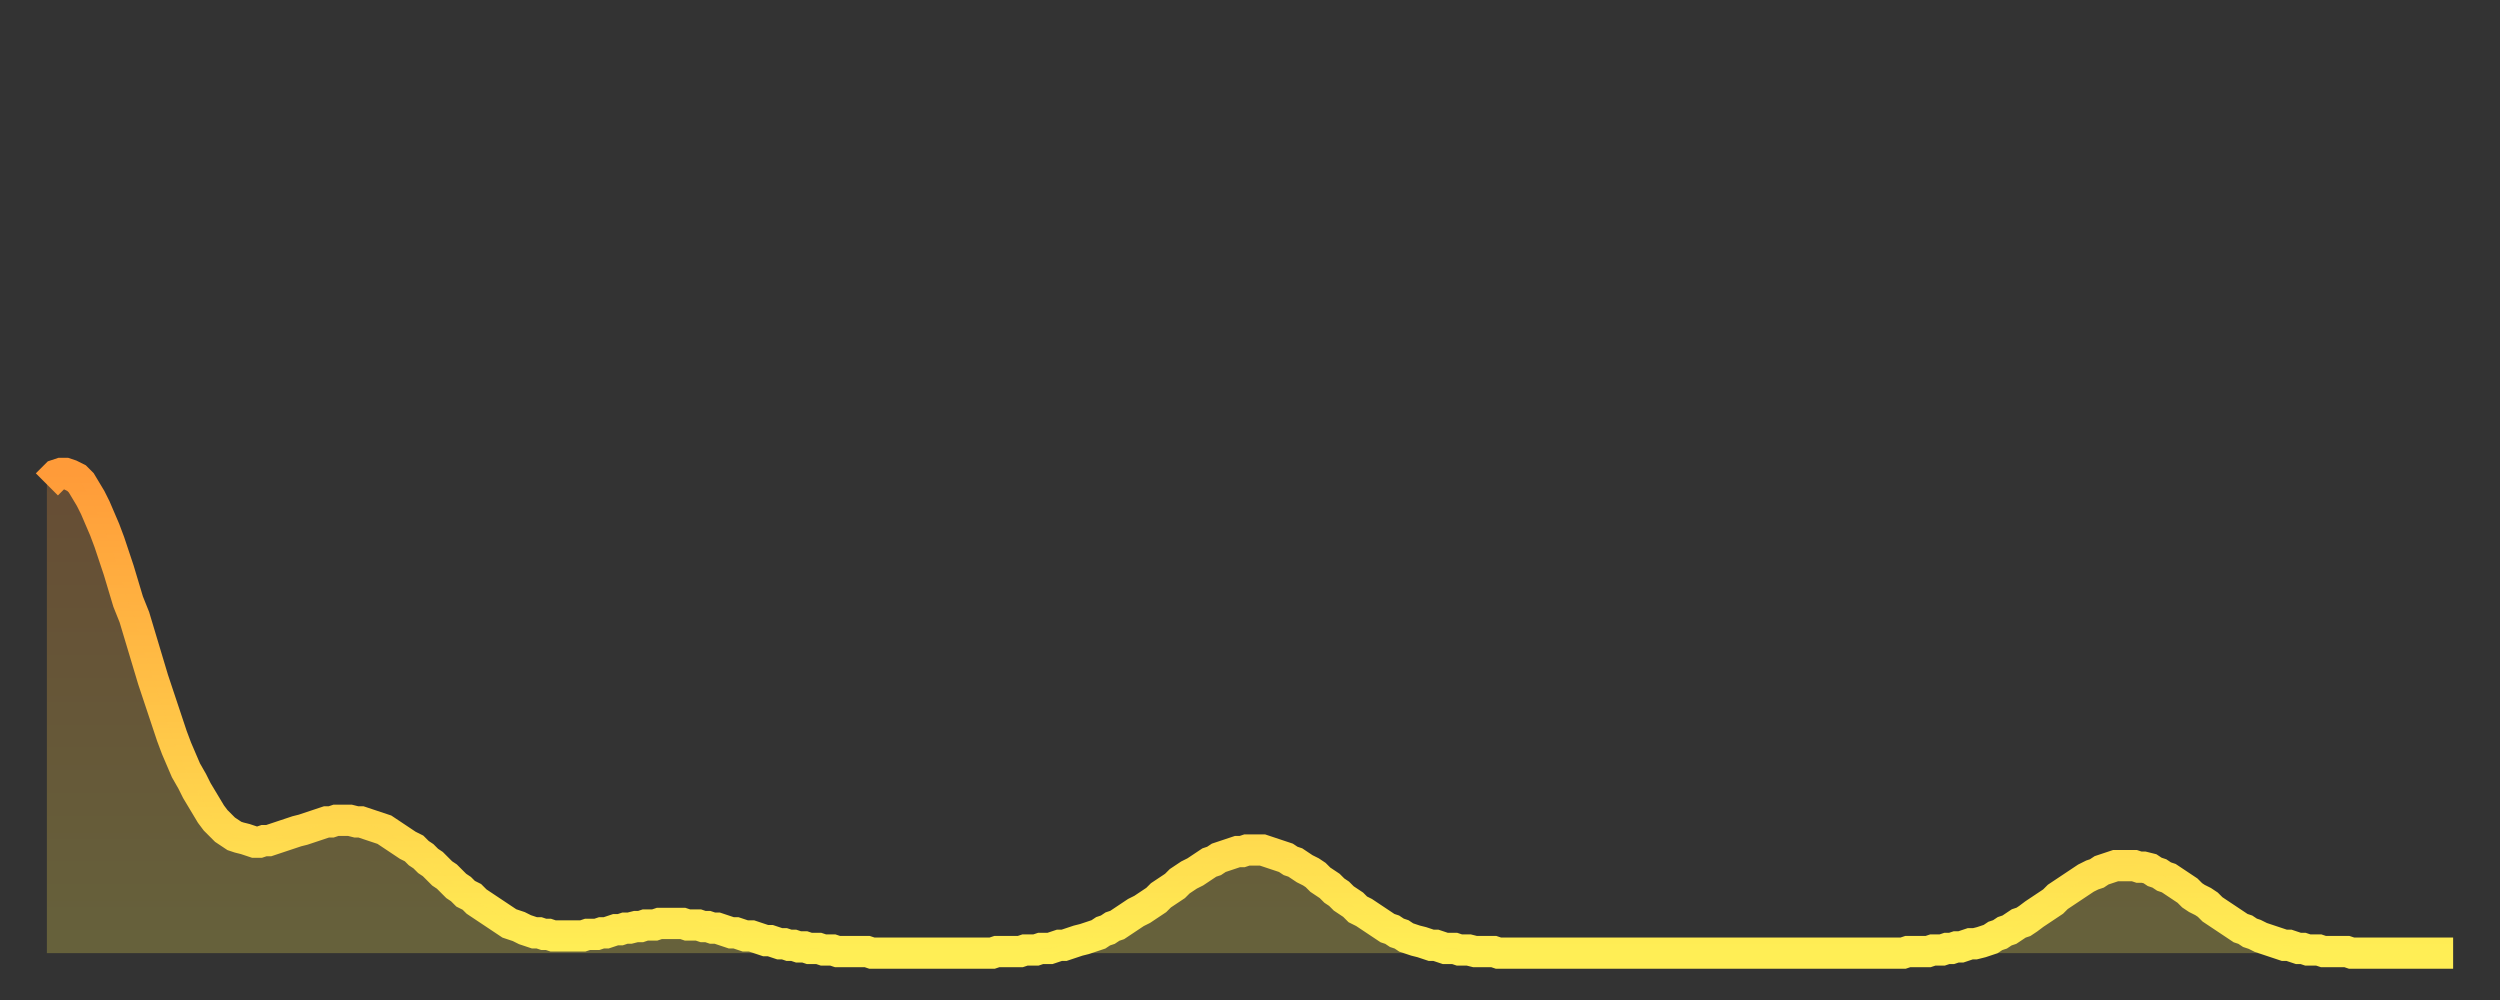 <?xml version="1.0" encoding="utf-8" ?>
<svg baseProfile="full" height="64" version="1.1" width="160" xmlns="http://www.w3.org/2000/svg" xmlns:ev="http://www.w3.org/2001/xml-events" xmlns:xlink="http://www.w3.org/1999/xlink"><rect width="100%" height="100%" fill="#333333" stroke="none"/><defs><linearGradient id="id499676" x1="0" x2="0" y1="0" y2="1"><stop offset="0%" stop-color="#ff9b39" /><stop offset="50%" stop-color="#ffc447" /><stop offset="100%" stop-color="#ffee55" /></linearGradient></defs><g transform="translate(3,3)"><g><path d="M 0.0 28.0 L 0.3 27.7 0.6 27.4 0.9 27.3 1.2 27.3 1.5 27.4 1.9 27.6 2.2 27.9 2.5 28.4 2.8 28.9 3.1 29.5 3.4 30.2 3.7 30.9 4.0 31.7 4.3 32.6 4.6 33.5 4.9 34.5 5.2 35.5 5.6 36.5 5.9 37.5 6.2 38.5 6.5 39.5 6.8 40.5 7.1 41.4 7.4 42.3 7.7 43.2 8.0 44.1 8.3 44.9 8.6 45.6 8.9 46.3 9.3 47.0 9.6 47.6 9.9 48.1 10.2 48.6 10.5 49.1 10.8 49.5 11.1 49.8 11.4 50.1 11.7 50.3 12.0 50.5 12.3 50.6 12.7 50.7 13.0 50.8 13.3 50.9 13.6 50.9 13.9 50.8 14.2 50.8 14.5 50.7 14.8 50.6 15.1 50.5 15.4 50.4 15.7 50.3 16.0 50.2 16.4 50.1 16.7 50.0 17.0 49.9 17.3 49.8 17.6 49.7 17.9 49.6 18.2 49.6 18.5 49.5 18.8 49.5 19.1 49.5 19.4 49.5 19.8 49.6 20.1 49.6 20.4 49.7 20.7 49.8 21.0 49.9 21.3 50.0 21.6 50.1 21.9 50.3 22.2 50.5 22.5 50.7 22.8 50.9 23.1 51.1 23.5 51.3 23.8 51.6 24.1 51.8 24.4 52.1 24.7 52.3 25.0 52.6 25.3 52.9 25.6 53.1 25.9 53.4 26.2 53.7 26.5 53.9 26.8 54.2 27.2 54.4 27.5 54.7 27.8 54.9 28.1 55.1 28.4 55.3 28.7 55.5 29.0 55.7 29.3 55.9 29.6 56.1 29.9 56.2 30.2 56.3 30.6 56.5 30.9 56.6 31.2 56.7 31.5 56.7 31.8 56.8 32.1 56.8 32.4 56.9 32.7 56.9 33.0 56.9 33.3 56.9 33.6 56.9 33.9 56.9 34.3 56.9 34.6 56.8 34.9 56.8 35.2 56.8 35.5 56.7 35.8 56.7 36.1 56.6 36.4 56.5 36.7 56.5 37.0 56.4 37.3 56.4 37.7 56.3 38.0 56.3 38.3 56.2 38.6 56.2 38.9 56.2 39.2 56.1 39.5 56.1 39.8 56.1 40.1 56.1 40.4 56.1 40.7 56.1 41.0 56.2 41.4 56.2 41.7 56.2 42.0 56.3 42.3 56.3 42.6 56.4 42.9 56.4 43.2 56.5 43.5 56.6 43.8 56.7 44.1 56.7 44.4 56.8 44.7 56.9 45.1 56.9 45.4 57.0 45.7 57.1 46.0 57.2 46.3 57.2 46.6 57.3 46.9 57.4 47.2 57.4 47.5 57.5 47.8 57.5 48.1 57.6 48.5 57.6 48.8 57.7 49.1 57.7 49.4 57.7 49.7 57.8 50.0 57.8 50.3 57.8 50.6 57.9 50.9 57.9 51.2 57.9 51.5 57.9 51.8 57.9 52.2 57.9 52.5 57.9 52.8 58.0 53.1 58.0 53.4 58.0 53.7 58.0 54.0 58.0 54.3 58.0 54.6 58.0 54.9 58.0 55.2 58.0 55.6 58.0 55.9 58.0 56.2 58.0 56.5 58.0 56.8 58.0 57.1 58.0 57.4 58.0 57.7 58.0 58.0 58.0 58.3 58.0 58.6 58.0 58.9 58.0 59.3 58.0 59.6 58.0 59.9 58.0 60.2 58.0 60.5 58.0 60.8 57.9 61.1 57.9 61.4 57.9 61.7 57.9 62.0 57.9 62.3 57.9 62.6 57.8 63.0 57.8 63.3 57.8 63.6 57.7 63.9 57.7 64.2 57.7 64.5 57.6 64.8 57.5 65.1 57.5 65.4 57.4 65.7 57.3 66.0 57.2 66.4 57.1 66.7 57.0 67.0 56.9 67.3 56.8 67.6 56.6 67.9 56.5 68.2 56.3 68.5 56.2 68.8 56.0 69.1 55.8 69.4 55.6 69.7 55.4 70.1 55.2 70.4 55.0 70.7 54.8 71.0 54.6 71.3 54.3 71.6 54.1 71.9 53.9 72.2 53.7 72.5 53.4 72.8 53.2 73.1 53.0 73.5 52.8 73.8 52.6 74.1 52.4 74.4 52.2 74.7 52.1 75.0 51.9 75.3 51.8 75.6 51.7 75.9 51.6 76.2 51.5 76.5 51.5 76.8 51.4 77.2 51.4 77.5 51.4 77.8 51.4 78.1 51.5 78.4 51.6 78.7 51.7 79.0 51.8 79.3 51.9 79.6 52.1 79.9 52.2 80.2 52.4 80.5 52.6 80.9 52.8 81.2 53.0 81.5 53.3 81.8 53.5 82.1 53.7 82.4 54.0 82.7 54.2 83.0 54.5 83.3 54.7 83.6 54.9 83.9 55.2 84.3 55.4 84.6 55.6 84.9 55.8 85.2 56.0 85.5 56.2 85.8 56.4 86.1 56.5 86.4 56.7 86.7 56.8 87.0 57.0 87.3 57.1 87.6 57.2 88.0 57.3 88.3 57.4 88.6 57.5 88.9 57.5 89.2 57.6 89.5 57.7 89.8 57.7 90.1 57.7 90.4 57.8 90.7 57.8 91.0 57.8 91.4 57.9 91.7 57.9 92.0 57.9 92.3 57.9 92.6 57.9 92.9 58.0 93.2 58.0 93.5 58.0 93.8 58.0 94.1 58.0 94.4 58.0 94.7 58.0 95.1 58.0 95.4 58.0 95.7 58.0 96.0 58.0 96.3 58.0 96.6 58.0 96.9 58.0 97.2 58.0 97.5 58.0 97.8 58.0 98.1 58.0 98.4 58.0 98.8 58.0 99.1 58.0 99.4 58.0 99.7 58.0 100.0 58.0 100.3 58.0 100.6 58.0 100.9 58.0 101.2 58.0 101.5 58.0 101.8 58.0 102.2 58.0 102.5 58.0 102.8 58.0 103.1 58.0 103.4 58.0 103.7 58.0 104.0 58.0 104.3 58.0 104.6 58.0 104.9 58.0 105.2 58.0 105.5 58.0 105.9 58.0 106.2 58.0 106.5 58.0 106.8 58.0 107.1 58.0 107.4 58.0 107.7 58.0 108.0 58.0 108.3 58.0 108.6 58.0 108.9 58.0 109.3 58.0 109.6 58.0 109.9 58.0 110.2 58.0 110.5 58.0 110.8 58.0 111.1 58.0 111.4 58.0 111.7 58.0 112.0 58.0 112.3 58.0 112.6 58.0 113.0 58.0 113.3 58.0 113.6 58.0 113.9 58.0 114.2 58.0 114.5 58.0 114.8 58.0 115.1 58.0 115.4 58.0 115.7 58.0 116.0 58.0 116.3 58.0 116.7 58.0 117.0 58.0 117.3 58.0 117.6 58.0 117.9 58.0 118.2 58.0 118.5 58.0 118.8 58.0 119.1 57.9 119.4 57.9 119.7 57.9 120.1 57.9 120.4 57.9 120.7 57.8 121.0 57.8 121.3 57.8 121.6 57.7 121.9 57.7 122.2 57.6 122.5 57.6 122.8 57.5 123.1 57.4 123.4 57.4 123.8 57.3 124.1 57.2 124.4 57.1 124.7 56.9 125.0 56.8 125.3 56.6 125.6 56.5 125.9 56.3 126.2 56.1 126.5 56.0 126.8 55.8 127.2 55.5 127.5 55.3 127.8 55.1 128.1 54.9 128.4 54.7 128.7 54.4 129.0 54.2 129.3 54.0 129.6 53.8 129.9 53.6 130.2 53.4 130.5 53.2 130.9 53.0 131.2 52.9 131.5 52.7 131.8 52.6 132.1 52.5 132.4 52.4 132.7 52.4 133.0 52.4 133.3 52.4 133.6 52.4 133.9 52.5 134.2 52.5 134.6 52.6 134.9 52.8 135.2 52.9 135.5 53.1 135.8 53.2 136.1 53.4 136.4 53.6 136.7 53.8 137.0 54.0 137.3 54.3 137.6 54.5 138.0 54.7 138.3 54.9 138.6 55.2 138.9 55.4 139.2 55.6 139.5 55.8 139.8 56.0 140.1 56.2 140.4 56.4 140.7 56.5 141.0 56.7 141.3 56.8 141.7 57.0 142.0 57.1 142.3 57.2 142.6 57.3 142.9 57.4 143.2 57.5 143.5 57.5 143.8 57.6 144.1 57.7 144.4 57.7 144.7 57.8 145.1 57.8 145.4 57.8 145.7 57.9 146.0 57.9 146.3 57.9 146.6 57.9 146.9 57.9 147.2 57.9 147.5 58.0 147.8 58.0 148.1 58.0 148.4 58.0 148.8 58.0 149.1 58.0 149.4 58.0 149.7 58.0 150.0 58.0 150.3 58.0 150.6 58.0 150.9 58.0 151.2 58.0 151.5 58.0 151.8 58.0 152.1 58.0 152.5 58.0 152.8 58.0 153.1 58.0 153.4 58.0 153.7 58.0 154.0 58.0" fill="none" id="graph-curve" opacity="1" stroke="url(#id499676)" stroke-width="2" /><path d="M 0 58 L 0.0 28.0 0.3 27.7 0.6 27.4 0.9 27.3 1.2 27.3 1.5 27.4 1.9 27.6 2.2 27.9 2.5 28.4 2.8 28.9 3.1 29.5 3.4 30.2 3.7 30.9 4.0 31.7 4.3 32.6 4.6 33.5 4.9 34.5 5.2 35.5 5.6 36.5 5.9 37.5 6.2 38.5 6.5 39.5 6.8 40.5 7.1 41.4 7.4 42.3 7.7 43.2 8.0 44.1 8.3 44.9 8.6 45.6 8.9 46.3 9.3 47.0 9.6 47.6 9.9 48.1 10.2 48.6 10.5 49.1 10.8 49.5 11.1 49.8 11.4 50.1 11.7 50.3 12.0 50.5 12.3 50.6 12.7 50.7 13.0 50.8 13.3 50.9 13.6 50.9 13.9 50.8 14.2 50.8 14.5 50.7 14.8 50.6 15.1 50.5 15.4 50.4 15.7 50.3 16.0 50.2 16.4 50.1 16.7 50.0 17.0 49.9 17.3 49.8 17.6 49.7 17.9 49.6 18.2 49.6 18.5 49.5 18.8 49.5 19.1 49.5 19.4 49.5 19.8 49.6 20.1 49.6 20.4 49.7 20.7 49.8 21.0 49.9 21.3 50.0 21.6 50.1 21.9 50.3 22.2 50.5 22.5 50.7 22.8 50.9 23.1 51.1 23.5 51.3 23.8 51.6 24.1 51.8 24.4 52.1 24.7 52.3 25.0 52.6 25.3 52.9 25.6 53.1 25.9 53.4 26.2 53.7 26.5 53.9 26.8 54.2 27.2 54.4 27.5 54.7 27.8 54.9 28.1 55.1 28.4 55.3 28.7 55.5 29.0 55.7 29.3 55.9 29.6 56.1 29.9 56.2 30.2 56.3 30.6 56.5 30.9 56.6 31.2 56.7 31.5 56.7 31.8 56.8 32.1 56.8 32.4 56.9 32.7 56.9 33.0 56.9 33.3 56.9 33.6 56.9 33.9 56.9 34.3 56.9 34.6 56.8 34.9 56.8 35.2 56.8 35.5 56.7 35.8 56.7 36.1 56.6 36.4 56.5 36.7 56.5 37.0 56.4 37.3 56.4 37.7 56.3 38.0 56.3 38.3 56.2 38.6 56.2 38.9 56.2 39.2 56.1 39.5 56.1 39.8 56.1 40.1 56.1 40.4 56.1 40.7 56.1 41.0 56.2 41.4 56.2 41.7 56.2 42.0 56.3 42.3 56.3 42.6 56.4 42.9 56.4 43.2 56.5 43.5 56.6 43.8 56.7 44.1 56.7 44.4 56.8 44.7 56.9 45.1 56.9 45.4 57.0 45.7 57.1 46.0 57.2 46.3 57.2 46.6 57.3 46.9 57.4 47.2 57.4 47.5 57.5 47.8 57.5 48.1 57.6 48.5 57.6 48.8 57.7 49.1 57.7 49.4 57.7 49.7 57.8 50.0 57.8 50.3 57.8 50.6 57.9 50.9 57.9 51.2 57.9 51.5 57.9 51.8 57.9 52.2 57.9 52.5 57.9 52.8 58.0 53.1 58.0 53.4 58.0 53.7 58.0 54.0 58.0 54.3 58.0 54.6 58.0 54.9 58.0 55.2 58.0 55.6 58.0 55.9 58.0 56.2 58.0 56.5 58.0 56.8 58.0 57.1 58.0 57.4 58.0 57.7 58.0 58.0 58.0 58.3 58.0 58.6 58.0 58.9 58.0 59.3 58.0 59.6 58.0 59.9 58.0 60.2 58.0 60.5 58.0 60.8 57.9 61.1 57.9 61.4 57.9 61.7 57.9 62.0 57.9 62.3 57.9 62.6 57.8 63.0 57.8 63.3 57.8 63.6 57.7 63.9 57.7 64.2 57.7 64.5 57.6 64.8 57.5 65.1 57.5 65.4 57.4 65.7 57.3 66.0 57.2 66.4 57.1 66.7 57.0 67.0 56.9 67.3 56.8 67.6 56.6 67.9 56.5 68.2 56.3 68.5 56.2 68.8 56.0 69.1 55.8 69.4 55.6 69.7 55.4 70.1 55.2 70.4 55.0 70.7 54.8 71.0 54.6 71.3 54.3 71.6 54.1 71.9 53.9 72.2 53.7 72.5 53.4 72.8 53.2 73.1 53.0 73.5 52.8 73.8 52.6 74.1 52.4 74.4 52.2 74.7 52.1 75.0 51.9 75.3 51.8 75.6 51.7 75.9 51.6 76.2 51.5 76.5 51.5 76.8 51.4 77.2 51.4 77.5 51.4 77.8 51.4 78.1 51.5 78.4 51.6 78.7 51.7 79.0 51.8 79.3 51.9 79.6 52.1 79.9 52.2 80.2 52.4 80.5 52.6 80.9 52.8 81.2 53.0 81.5 53.3 81.8 53.5 82.1 53.7 82.4 54.0 82.7 54.2 83.0 54.5 83.3 54.7 83.6 54.9 83.9 55.2 84.3 55.4 84.6 55.6 84.9 55.8 85.2 56.0 85.5 56.2 85.8 56.4 86.1 56.5 86.4 56.7 86.7 56.8 87.0 57.0 87.3 57.1 87.6 57.2 88.0 57.3 88.3 57.4 88.6 57.5 88.9 57.5 89.2 57.6 89.5 57.7 89.8 57.7 90.1 57.7 90.4 57.8 90.7 57.8 91.0 57.8 91.4 57.9 91.7 57.9 92.0 57.9 92.3 57.9 92.6 57.9 92.9 58.0 93.2 58.0 93.5 58.0 93.8 58.0 94.1 58.0 94.4 58.0 94.7 58.0 95.1 58.0 95.4 58.0 95.7 58.0 96.0 58.0 96.3 58.0 96.6 58.0 96.9 58.0 97.2 58.0 97.5 58.0 97.8 58.0 98.1 58.0 98.4 58.0 98.8 58.0 99.1 58.0 99.4 58.0 99.7 58.0 100.0 58.0 100.3 58.0 100.6 58.0 100.9 58.0 101.2 58.0 101.5 58.0 101.8 58.0 102.2 58.0 102.5 58.0 102.8 58.0 103.1 58.0 103.4 58.0 103.7 58.0 104.0 58.0 104.3 58.0 104.6 58.0 104.9 58.0 105.2 58.0 105.5 58.0 105.9 58.0 106.2 58.0 106.5 58.0 106.8 58.0 107.1 58.0 107.4 58.0 107.7 58.0 108.0 58.0 108.3 58.0 108.6 58.0 108.9 58.0 109.3 58.0 109.6 58.0 109.9 58.0 110.2 58.0 110.5 58.0 110.8 58.0 111.1 58.0 111.4 58.0 111.7 58.0 112.0 58.0 112.3 58.0 112.6 58.0 113.0 58.0 113.3 58.0 113.6 58.0 113.9 58.0 114.2 58.0 114.5 58.0 114.8 58.0 115.1 58.0 115.4 58.0 115.7 58.0 116.0 58.0 116.3 58.0 116.7 58.0 117.0 58.0 117.3 58.0 117.6 58.0 117.9 58.0 118.2 58.0 118.5 58.0 118.8 58.0 119.1 57.9 119.4 57.9 119.7 57.9 120.1 57.9 120.4 57.9 120.7 57.8 121.0 57.8 121.3 57.8 121.6 57.7 121.9 57.7 122.2 57.6 122.5 57.6 122.8 57.5 123.1 57.4 123.4 57.4 123.8 57.3 124.1 57.2 124.4 57.1 124.7 56.9 125.0 56.8 125.3 56.6 125.6 56.5 125.9 56.3 126.2 56.1 126.5 56.0 126.8 55.8 127.2 55.5 127.5 55.3 127.8 55.1 128.1 54.9 128.4 54.7 128.7 54.4 129.0 54.2 129.3 54.0 129.6 53.8 129.9 53.6 130.2 53.4 130.5 53.2 130.9 53.0 131.2 52.9 131.5 52.7 131.8 52.6 132.1 52.5 132.4 52.4 132.7 52.4 133.0 52.4 133.3 52.4 133.6 52.4 133.9 52.5 134.2 52.5 134.6 52.6 134.9 52.8 135.2 52.9 135.5 53.1 135.8 53.2 136.1 53.4 136.4 53.6 136.7 53.8 137.0 54.0 137.3 54.3 137.6 54.5 138.0 54.7 138.3 54.9 138.6 55.2 138.9 55.4 139.2 55.6 139.5 55.8 139.8 56.0 140.1 56.2 140.4 56.4 140.7 56.5 141.0 56.7 141.3 56.8 141.7 57.0 142.0 57.1 142.3 57.2 142.6 57.3 142.9 57.4 143.2 57.5 143.5 57.5 143.8 57.6 144.1 57.7 144.4 57.7 144.7 57.8 145.1 57.8 145.4 57.8 145.7 57.9 146.0 57.9 146.3 57.9 146.6 57.9 146.9 57.9 147.2 57.9 147.5 58.0 147.8 58.0 148.1 58.0 148.4 58.0 148.8 58.0 149.1 58.0 149.4 58.0 149.7 58.0 150.0 58.0 150.3 58.0 150.6 58.0 150.9 58.0 151.2 58.0 151.5 58.0 151.8 58.0 152.1 58.0 152.5 58.0 152.8 58.0 153.1 58.0 153.4 58.0 153.7 58.0 154.0 58.0 154 58" fill="url(#id499676)" fill-opacity=".25" id="graph-shadow" /></g></g></svg>